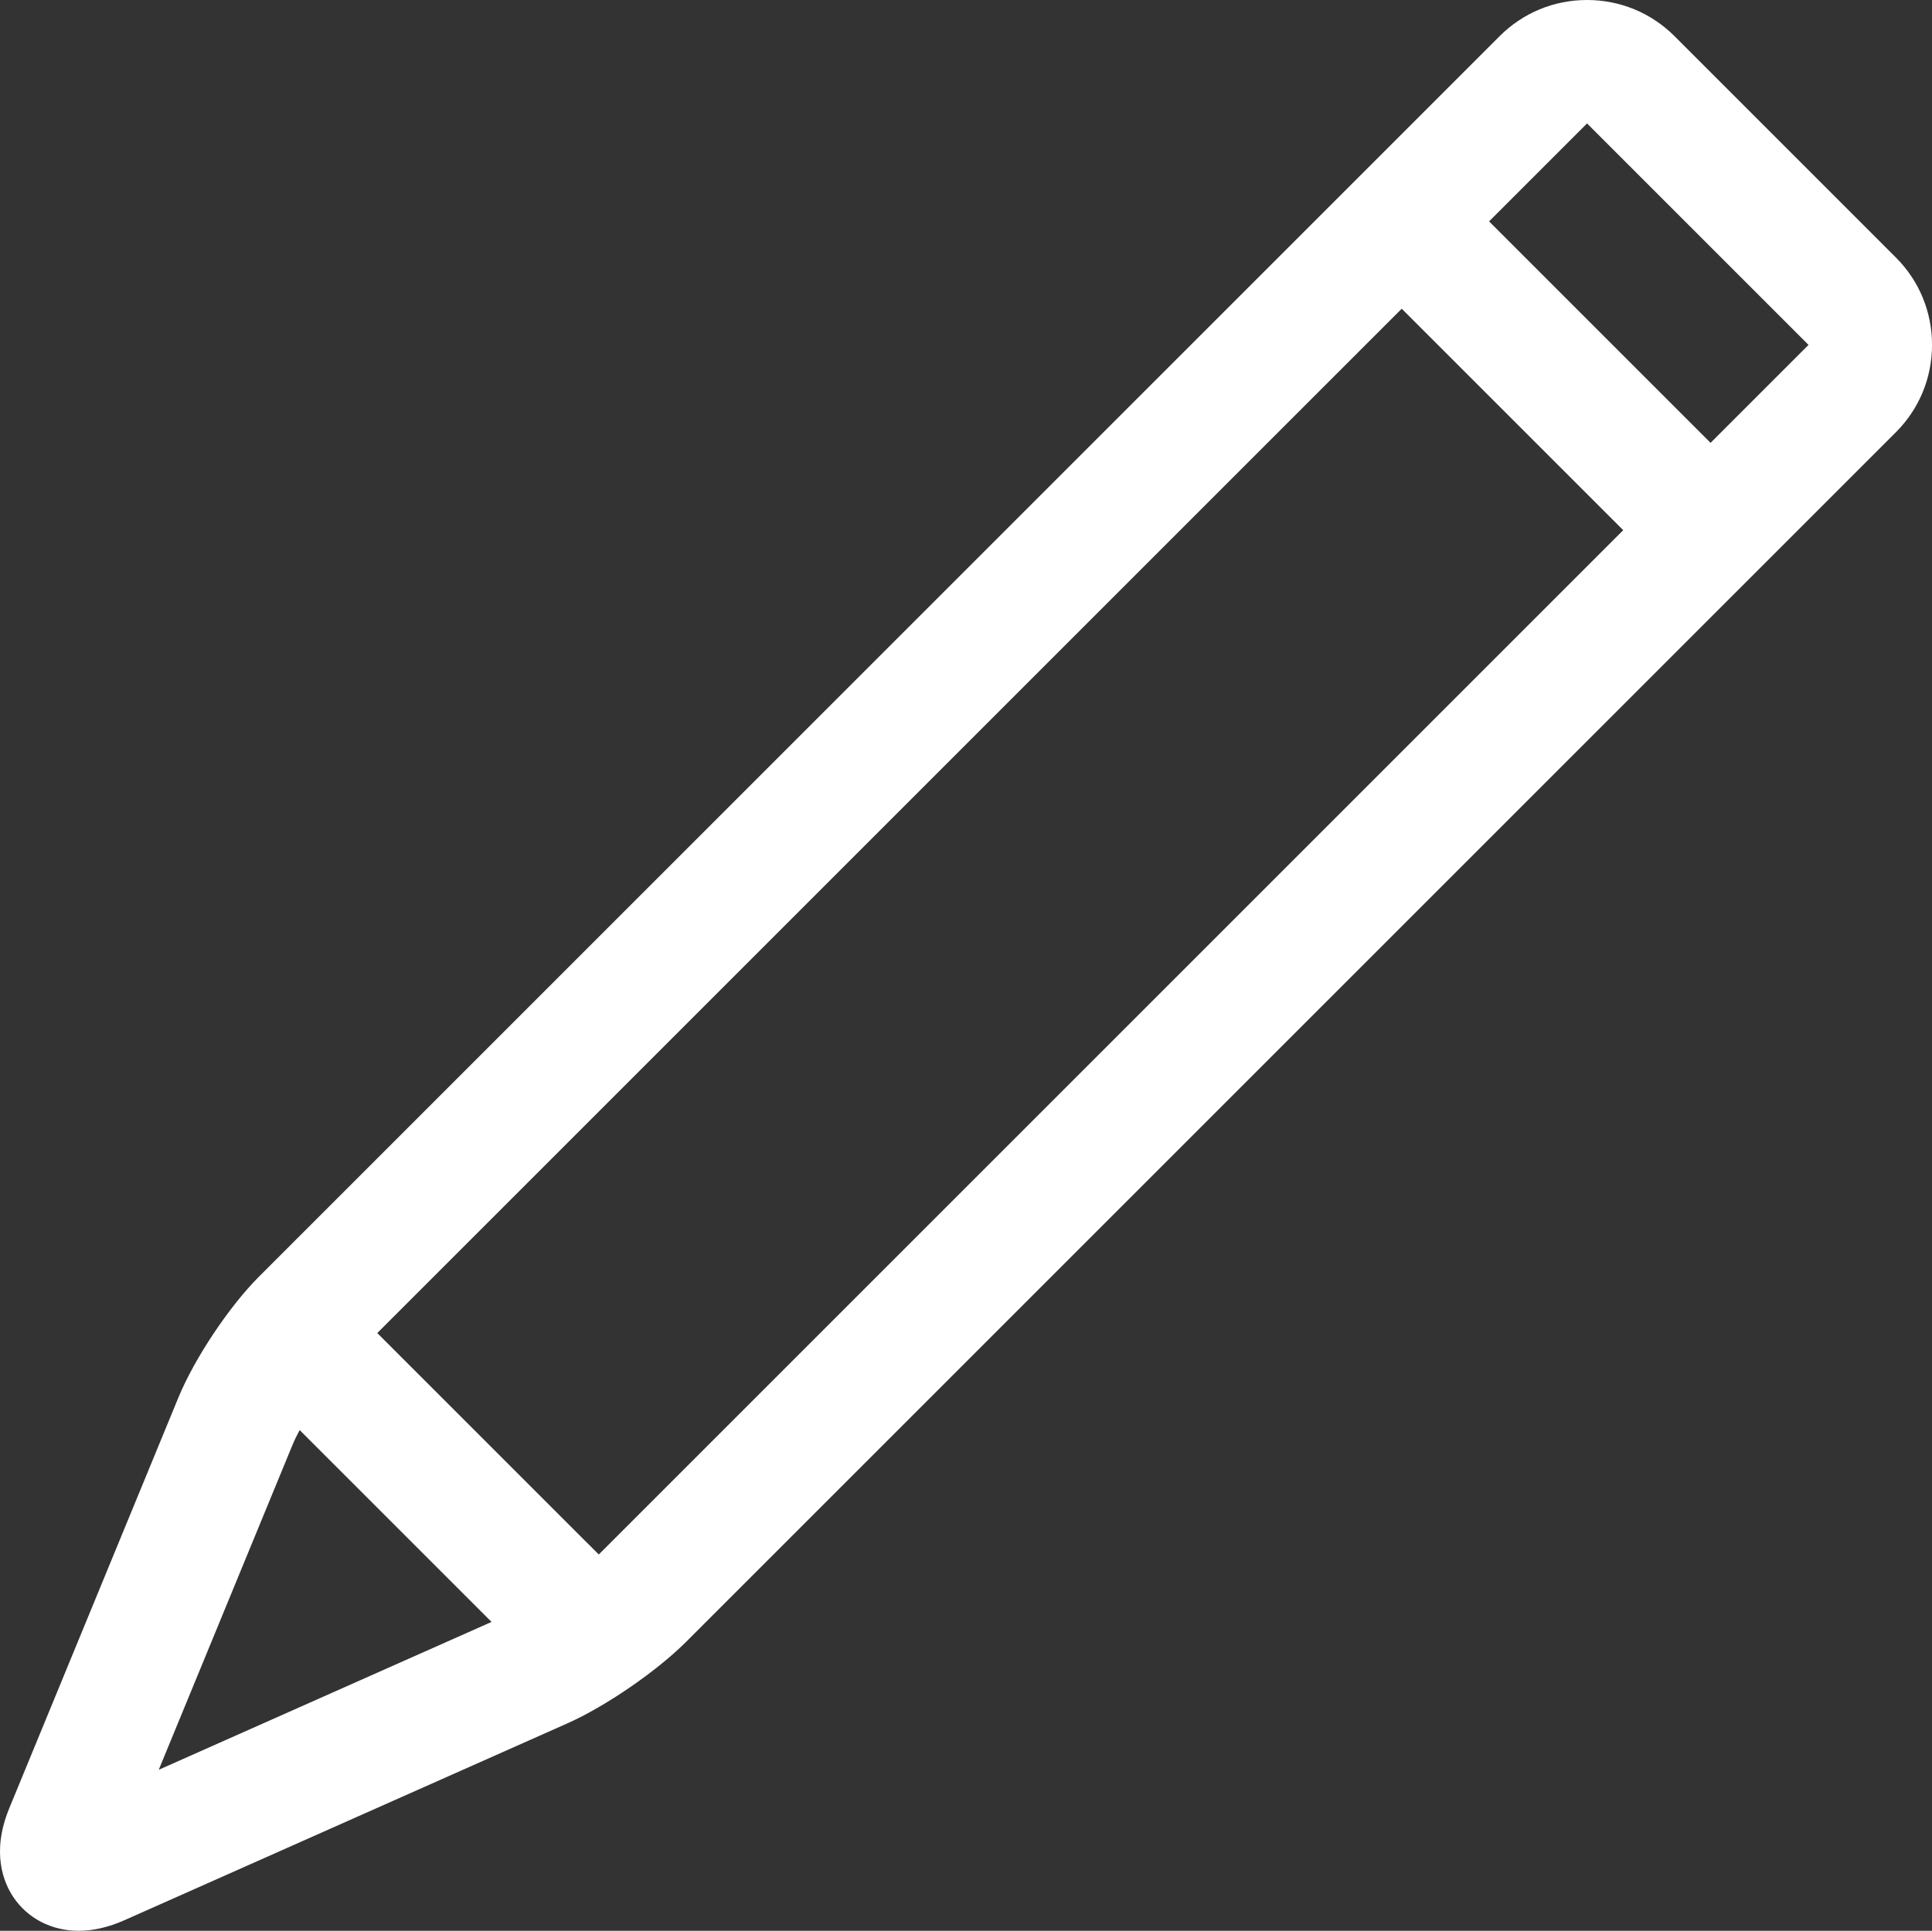 <?xml version="1.0" encoding="utf-8"?>
<!-- Generator: Adobe Illustrator 16.0.0, SVG Export Plug-In . SVG Version: 6.00 Build 0)  -->
<!DOCTYPE svg PUBLIC "-//W3C//DTD SVG 1.1//EN" "http://www.w3.org/Graphics/SVG/1.1/DTD/svg11.dtd">
<svg version="1.1" id="Isolation_Mode" xmlns="http://www.w3.org/2000/svg" xmlns:xlink="http://www.w3.org/1999/xlink" x="0px"
	 y="0px" width="62.558px" height="62.526px" viewBox="0 0 62.558 62.526" enable-background="new 0 0 62.558 62.526"
	 xml:space="preserve">
<rect x="0" y="0" width="62.558" height="62.526" fill="#333333" stroke="none"/>
<g>
	<path fill="#FFFFFF" d="M2.549,62.526c0.471,0,0.968-0.115,1.479-0.342l14.346-6.376c1.234-0.549,2.887-1.684,3.843-2.64
		l39.172-39.171c0.754-0.754,1.17-1.759,1.17-2.829s-0.416-2.075-1.17-2.828l-7.172-7.173C53.462,0.415,52.458,0,51.388,0
		s-2.074,0.415-2.828,1.169L8.388,41.34c-0.967,0.967-2.09,2.651-2.611,3.917L0.3,58.558c-0.594,1.444-0.174,2.42,0.129,2.873
		C0.896,62.127,1.668,62.526,2.549,62.526z M19.388,50.34L19.388,50.34l-7.172-7.171L45.388,9.997l7.172,7.172L19.388,50.34z
		 M51.388,3.997l7.172,7.172l-3.172,3.172l-7.172-7.172L51.388,3.997z M9.476,46.78c0.059-0.142,0.139-0.303,0.227-0.469
		l6.213,6.213L5.14,57.312L9.476,46.78z"/>
</g>
</svg>
